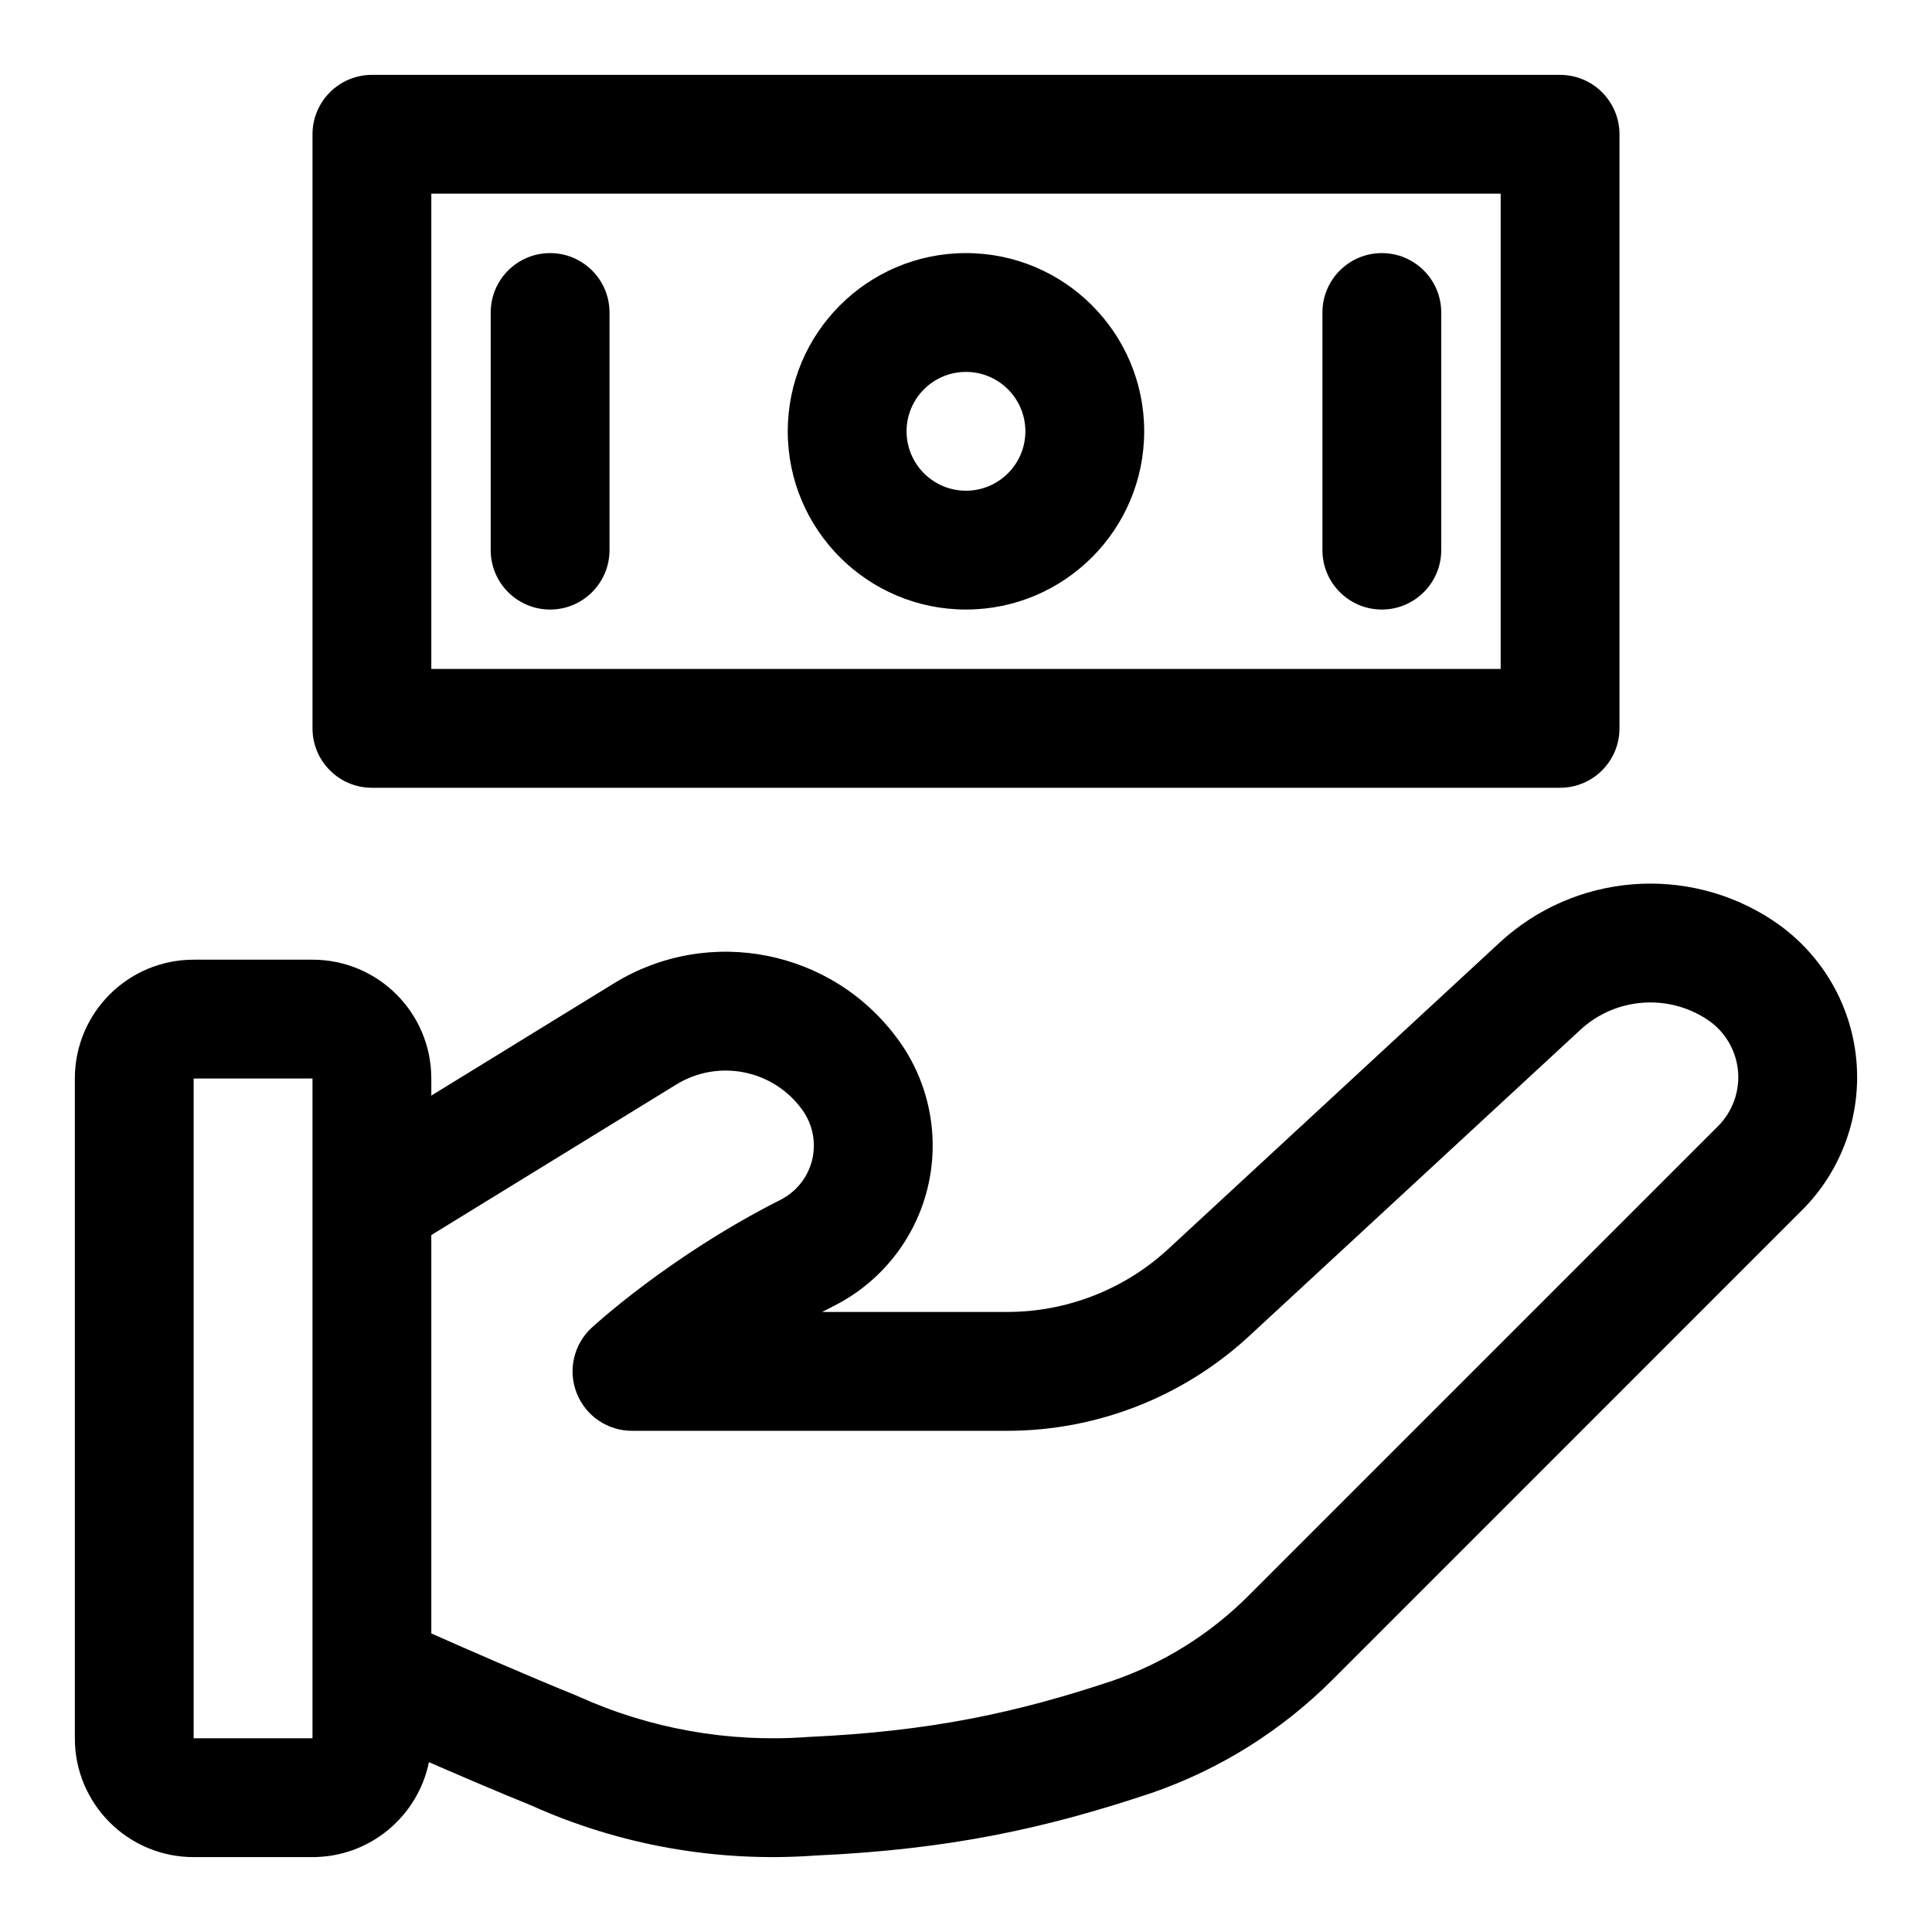 <?xml version="1.0" encoding="UTF-8"?>
<!-- Uploaded to: ICON Repo, www.iconrepo.com, Generator: ICON Repo Mixer Tools -->
<svg fill="#000000" width="800px" height="800px" version="1.1" viewBox="144 144 512 512" xmlns="http://www.w3.org/2000/svg">
 <path d="m258.3 434.35v-4.535c0-17.398-14.09-31.488-31.488-31.488h-31.488c-17.398 0-31.488 14.09-31.488 31.488v174.85c0 17.398 14.09 31.488 31.488 31.488h31.488c15.223 0 27.93-10.801 30.859-25.16 8.391 3.652 18.09 7.809 26.953 11.398 23.523 10.613 49.469 15.223 75.352 13.352 35.375-1.605 60.691-7.055 89.031-16.531 0.047-0.016 0.109-0.031 0.156-0.047 18.043-6.234 34.434-16.484 47.941-29.992 28.512-28.512 88.355-88.371 124.46-124.47 10.578-10.562 15.84-25.332 14.344-40.211-1.496-14.879-9.605-28.293-22.074-36.543v-0.016c-22.609-14.957-52.508-12.531-72.406 5.856-25.082 23.207-63.496 58.727-87.773 81.16-11.637 10.77-26.906 16.734-42.746 16.734h-49.027c1.023-0.535 2.078-1.086 3.148-1.621 12.422-6.281 21.477-17.68 24.781-31.188 3.305-13.523 0.52-27.82-7.606-39.109-0.016-0.016-0.016-0.031-0.031-0.031-17.301-24.059-50.223-30.652-75.461-15.145l-48.414 29.758zm-31.488-4.535h-31.488v174.85h31.488zm31.488 147.07v-105.58l64.898-39.879c11.18-6.879 25.758-3.953 33.426 6.707l0.016 0.031c2.754 3.824 3.699 8.66 2.582 13.242-1.117 4.582-4.188 8.438-8.391 10.562-29.691 15.004-50.051 33.914-50.051 33.914-4.754 4.41-6.328 11.273-3.953 17.301 2.363 6.031 8.172 9.996 14.656 9.996h99.422c23.773 0 46.664-8.957 64.125-25.098 24.262-22.449 62.691-57.969 87.773-81.16 9.242-8.551 23.145-9.668 33.645-2.723 4.598 3.039 7.574 7.981 8.125 13.445 0.551 5.481-1.387 10.91-5.273 14.801l-124.47 124.47c-10.109 10.109-22.371 17.789-35.879 22.465-25.648 8.566-48.57 13.477-80.688 14.926-0.141 0.016-0.285 0.016-0.426 0.031-20.797 1.512-41.66-2.203-60.645-10.801-0.188-0.094-0.395-0.172-0.582-0.25-13.367-5.434-28.75-12.172-38.305-16.406zm314.88-397.3c0-8.691-7.055-15.742-15.742-15.742h-314.88c-8.691 0-15.742 7.055-15.742 15.742v157.44c0 8.691 7.055 15.742 15.742 15.742h314.88c8.691 0 15.742-7.055 15.742-15.742zm-31.488 15.742v125.95h-283.39v-125.95zm-267.65 31.488v62.977c0 8.691 7.055 15.742 15.742 15.742 8.691 0 15.742-7.055 15.742-15.742v-62.977c0-8.691-7.055-15.742-15.742-15.742-8.691 0-15.742 7.055-15.742 15.742zm125.95-15.742c-26.07 0-47.23 21.16-47.23 47.23 0 26.07 21.16 47.23 47.23 47.23s47.23-21.16 47.23-47.23c0-26.07-21.16-47.23-47.23-47.23zm94.465 15.742v62.977c0 8.691 7.055 15.742 15.742 15.742 8.691 0 15.742-7.055 15.742-15.742v-62.977c0-8.691-7.055-15.742-15.742-15.742-8.691 0-15.742 7.055-15.742 15.742zm-94.465 15.742c8.691 0 15.742 7.055 15.742 15.742 0 8.691-7.055 15.742-15.742 15.742-8.691 0-15.742-7.055-15.742-15.742 0-8.691 7.055-15.742 15.742-15.742z" fill-rule="evenodd"/>
</svg>